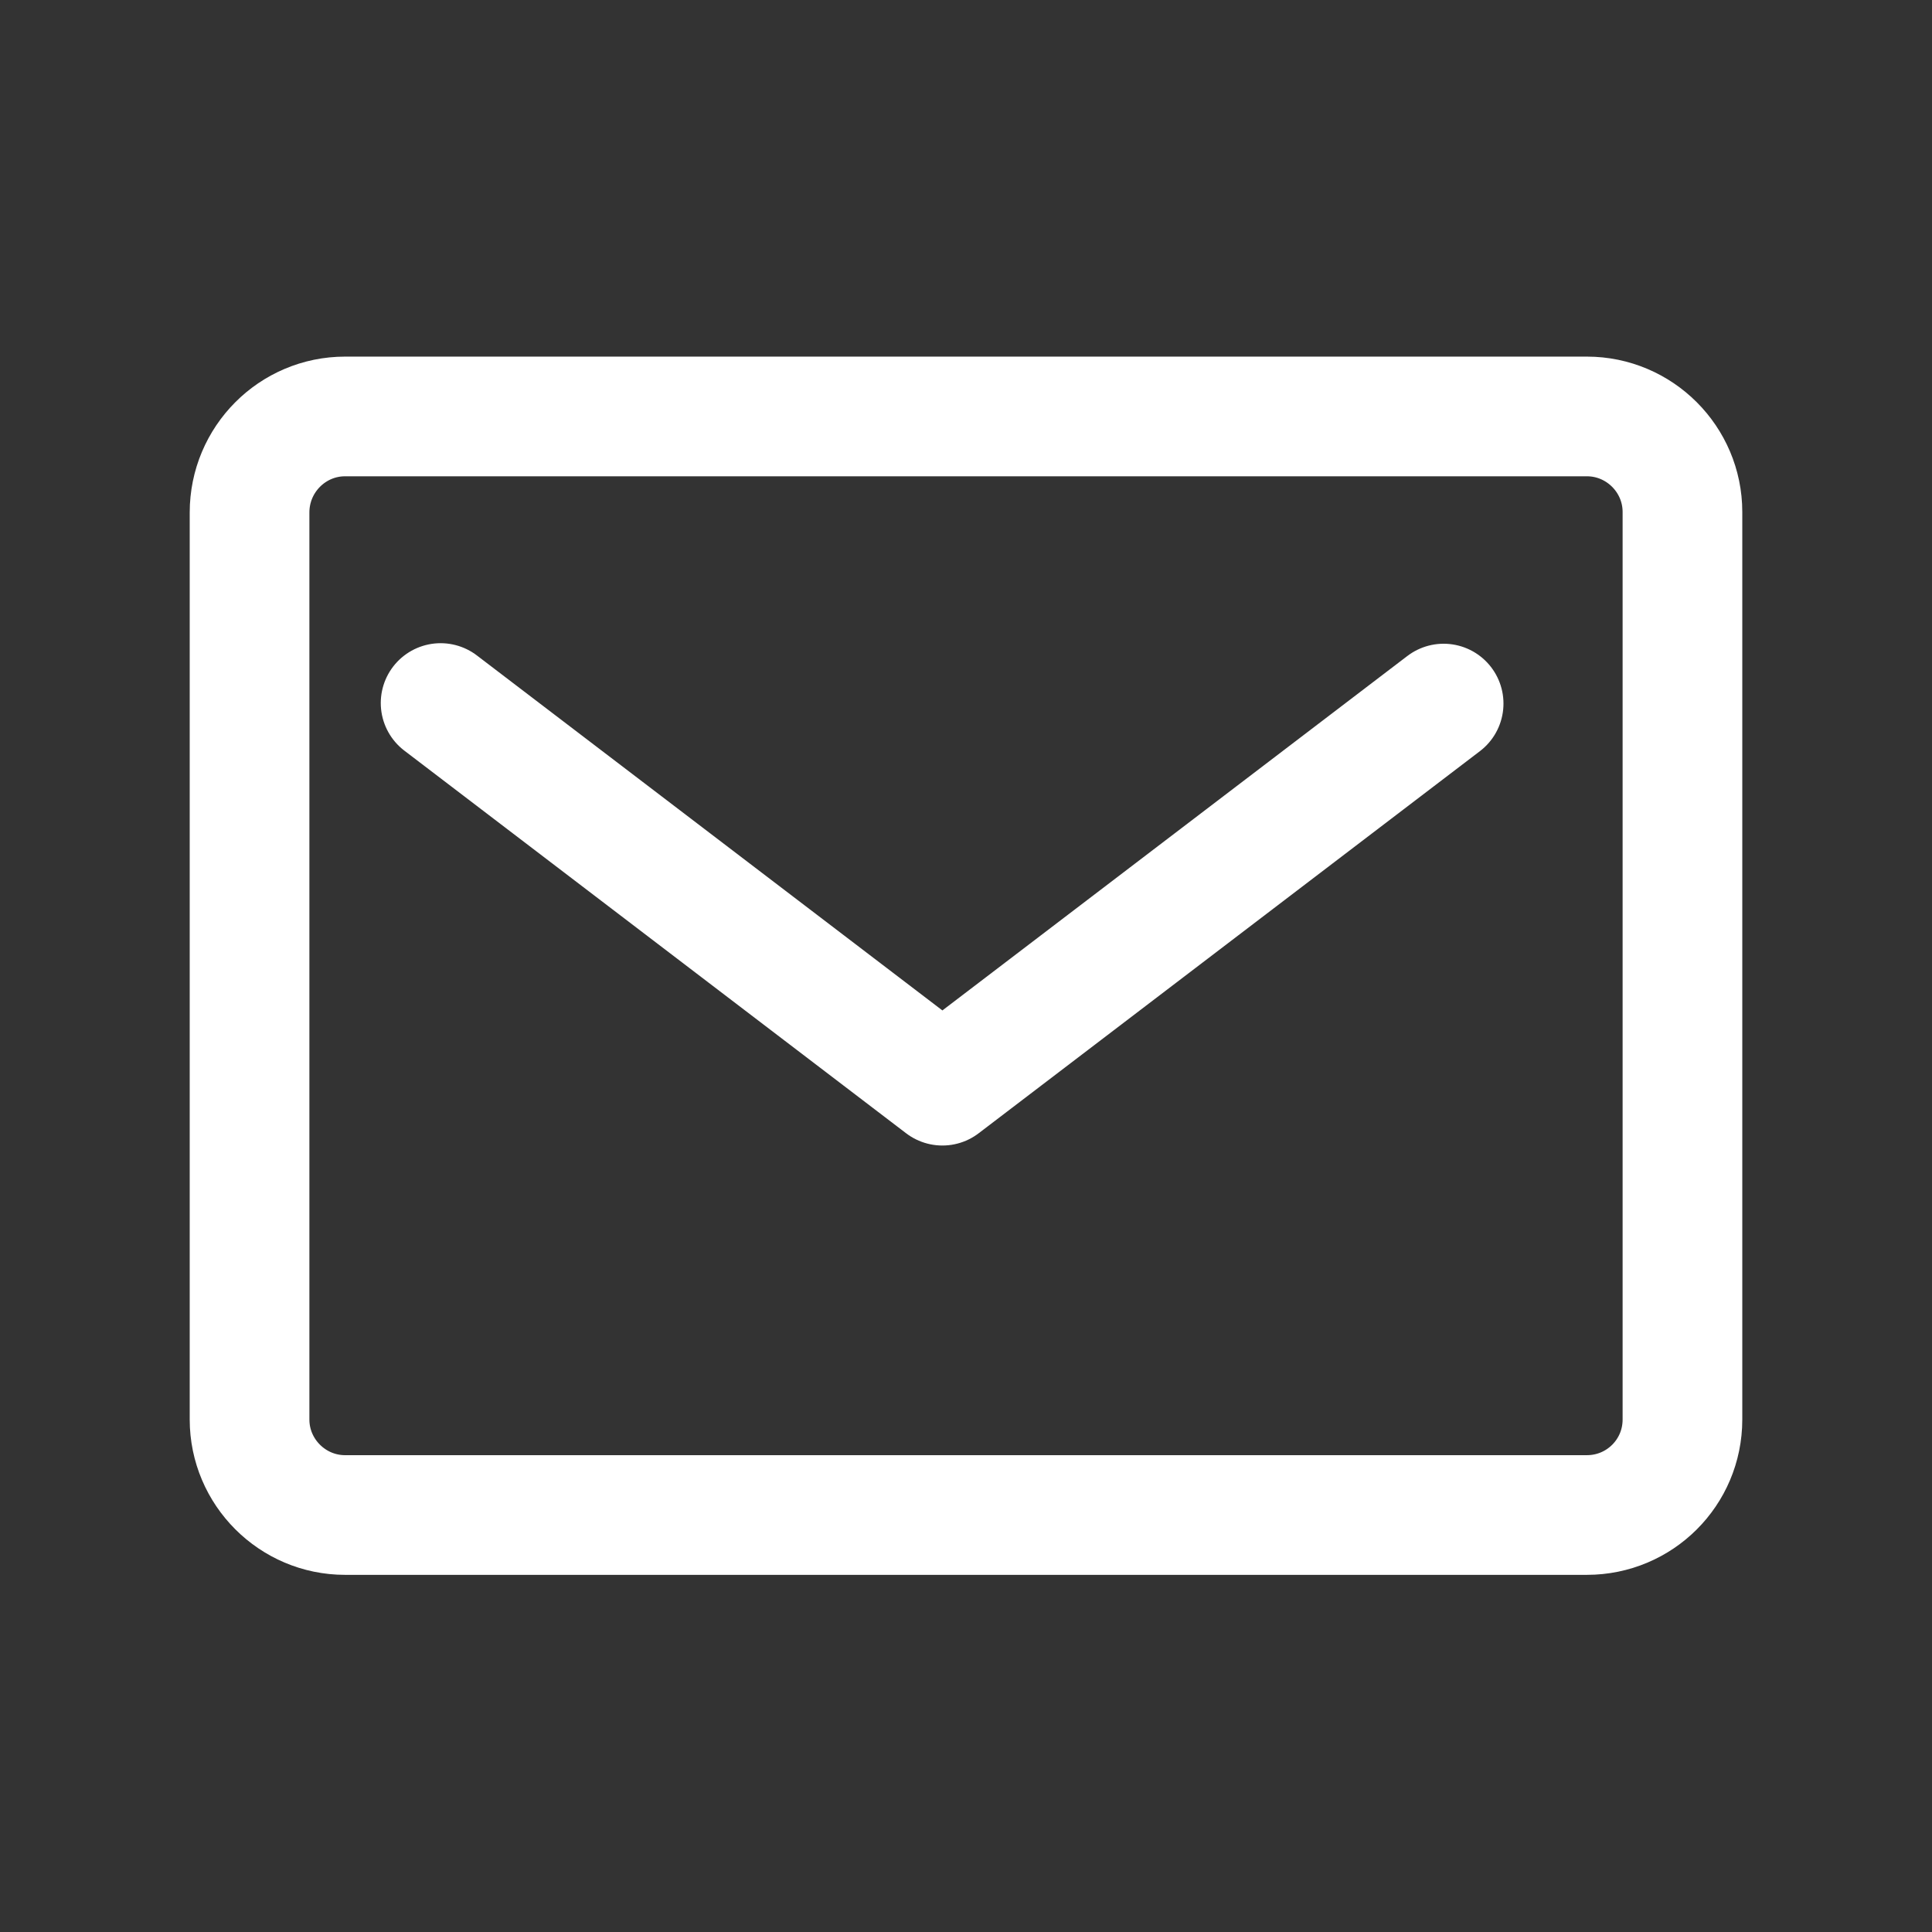 <svg xmlns="http://www.w3.org/2000/svg" viewBox="0 0 36 36" width="36" height="36"><rect x="0" y="0" width="36" height="36" fill="#333333" stroke="none"/><g fill="none" stroke="#FFF" stroke-width="2.23" stroke-linecap="round" stroke-linejoin="round" stroke-miterlimit="10"><path d="M6.43 7.76h23.14c.98 0 1.78.8 1.78 1.78v16.91c0 .99-.8 1.78-1.78 1.78H6.43c-.98 0-1.78-.8-1.78-1.78V9.55c0-.99.8-1.79 1.78-1.79z"/><path d="M8.21 13.1l9.35 7.13 9.34-7.12"/></g></svg>